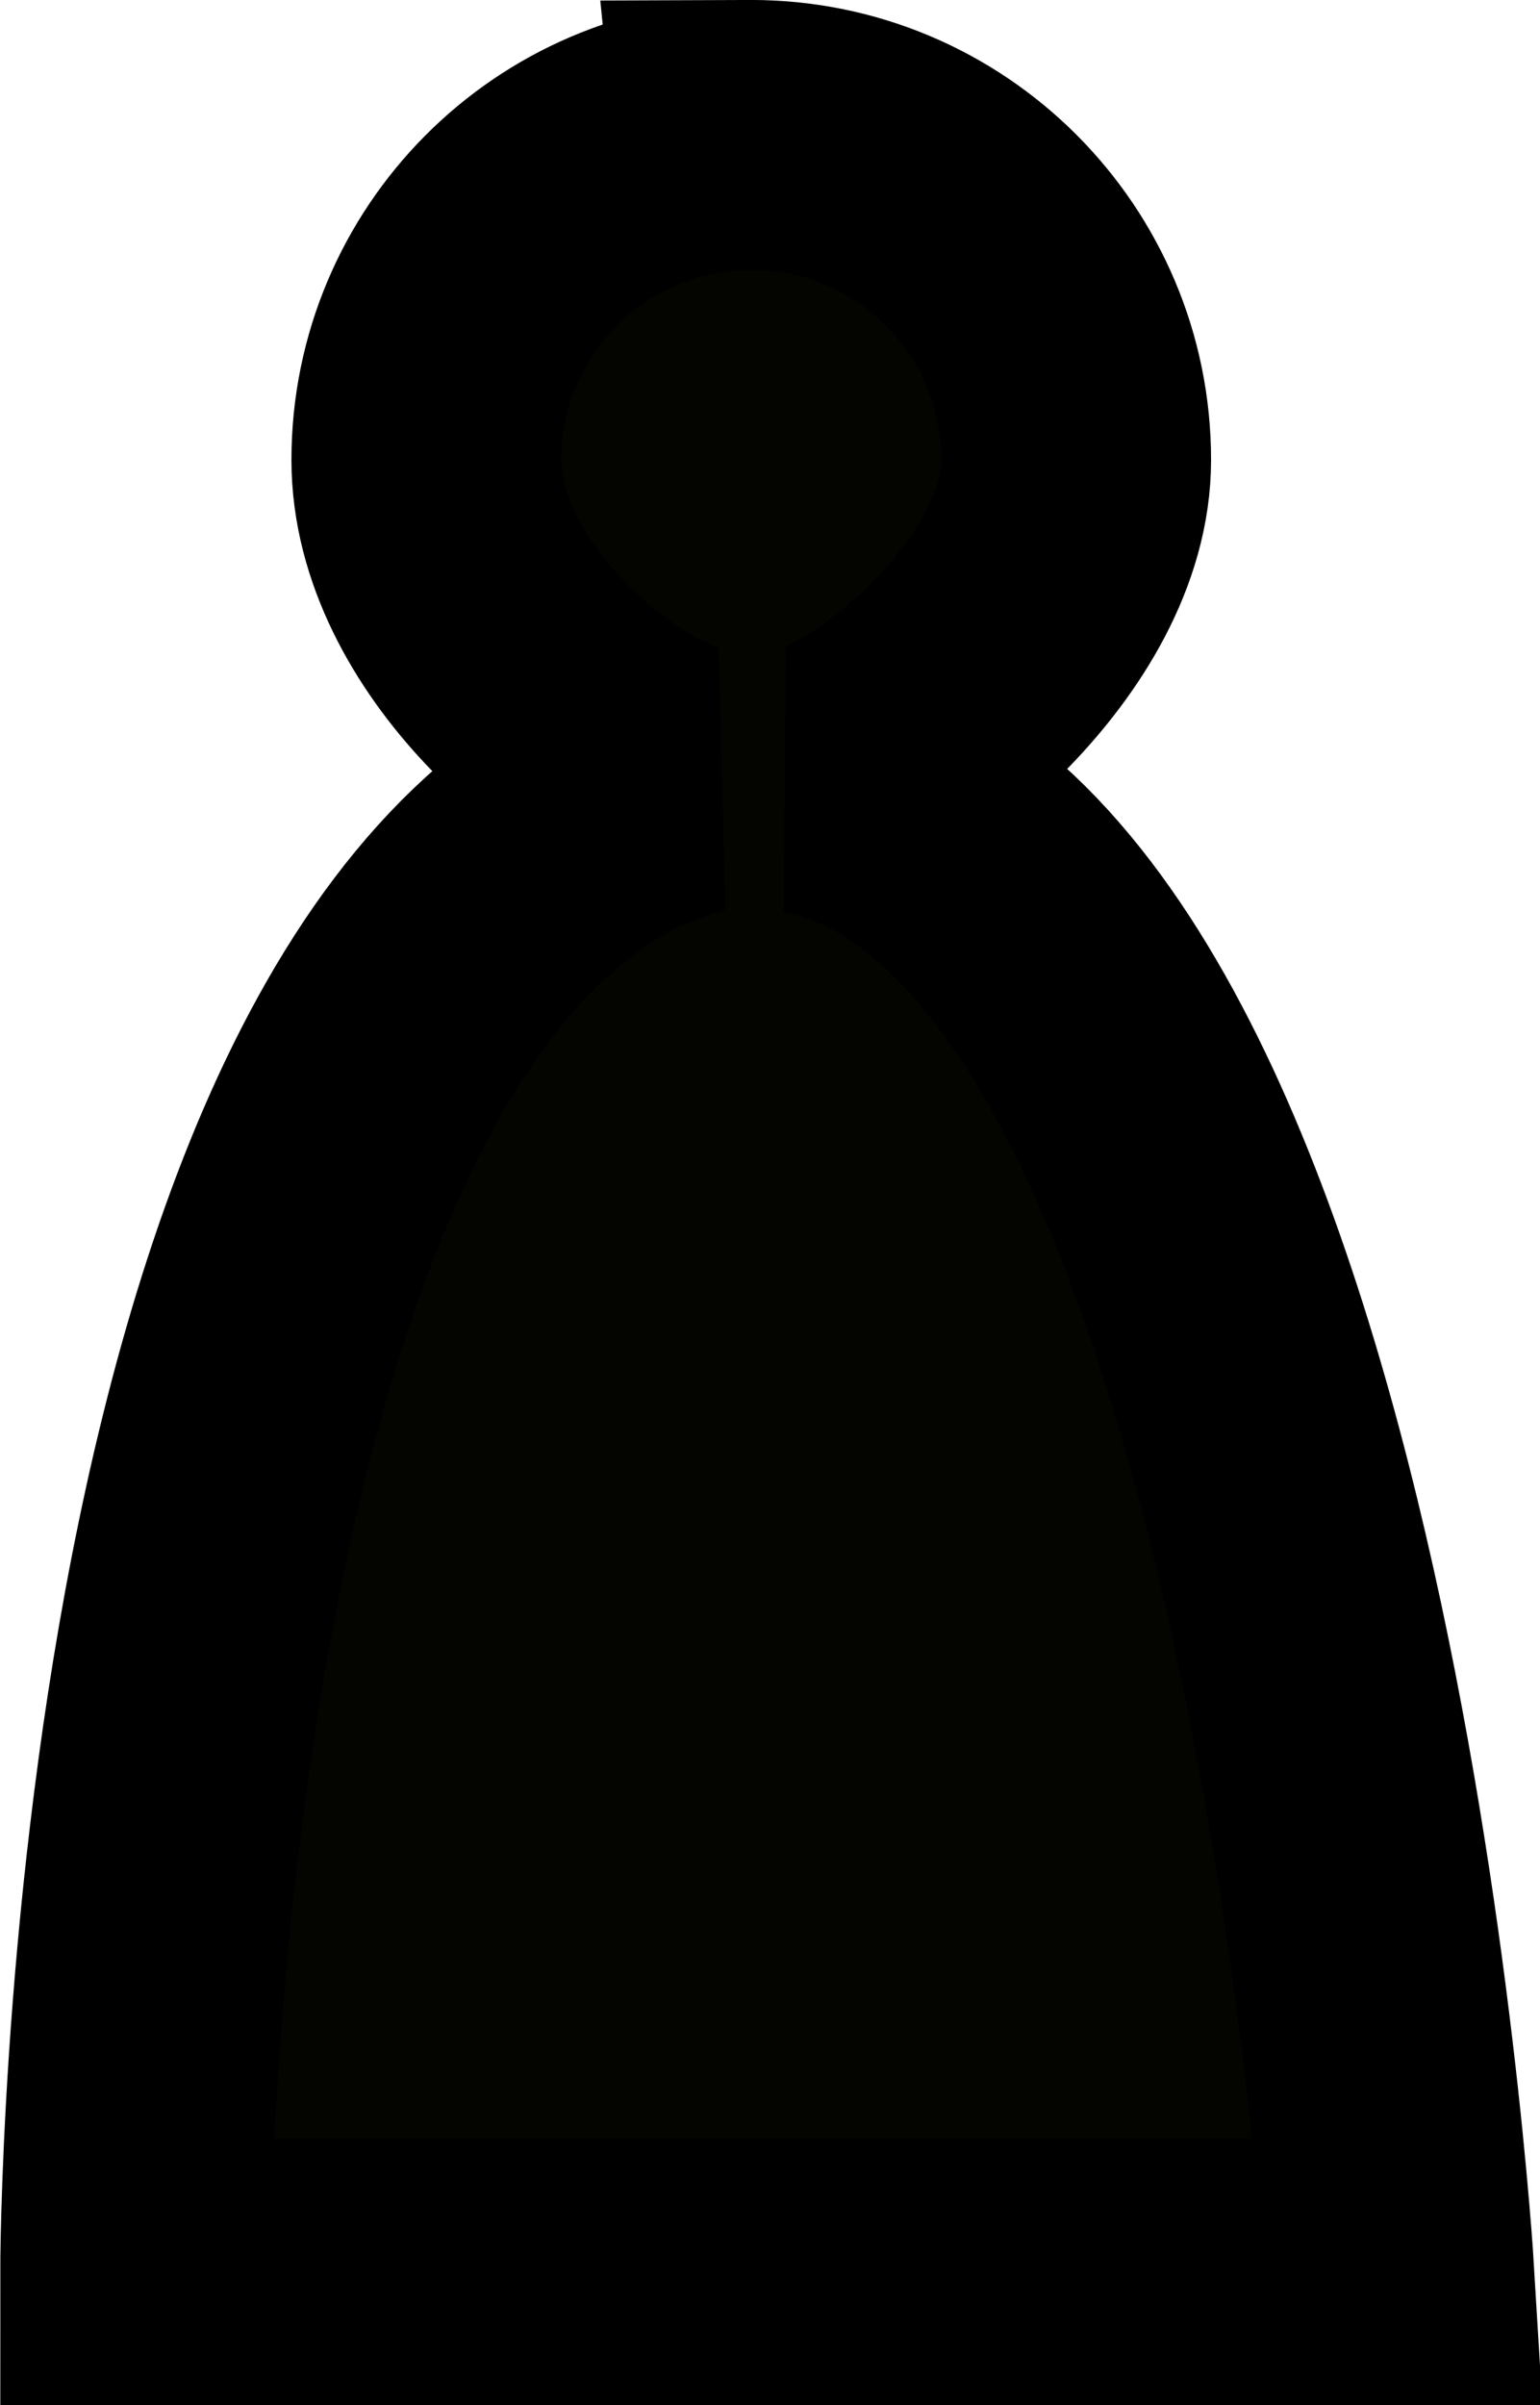 <?xml version="1.0" encoding="UTF-8" standalone="no"?>
<svg
   xmlns:dc="http://purl.org/dc/elements/1.1/"
   xmlns:cc="http://creativecommons.org/ns#"
   xmlns:rdf="http://www.w3.org/1999/02/22-rdf-syntax-ns#"
   xmlns:svg="http://www.w3.org/2000/svg"
   xmlns="http://www.w3.org/2000/svg"
   xmlns:sodipodi="http://sodipodi.sourceforge.net/DTD/sodipodi-0.dtd"
   xmlns:inkscape="http://www.inkscape.org/namespaces/inkscape"
   width="16.773mm"
   height="26.186mm"
   viewBox="0 0 16.773 26.186"
   version="1.1"
   id="svg8"
   inkscape:version="1.0.2 (1.0.2+r75+1)"
   sodipodi:docname="remote.svg">
  <defs
     id="defs2">
    <inkscape:path-effect
       effect="spiro"
       id="path-effect1251"
       is_visible="true"
       lpeversion="1" />
    <inkscape:path-effect
       effect="spiro"
       id="path-effect895"
       is_visible="true"
       lpeversion="1" />
  </defs>
  <sodipodi:namedview
     id="base"
     pagecolor="#ffffff"
     bordercolor="#666666"
     borderopacity="1.0"
     inkscape:pageopacity="0.0"
     inkscape:pageshadow="2"
     inkscape:zoom="5.6"
     inkscape:cx="139.73929"
     inkscape:cy="106.63318"
     inkscape:document-units="mm"
     inkscape:current-layer="layer1"
     inkscape:document-rotation="0"
     showgrid="false"
     inkscape:window-width="3840"
     inkscape:window-height="2111"
     inkscape:window-x="0"
     inkscape:window-y="0"
     inkscape:window-maximized="1"
     inkscape:snap-global="true"
     inkscape:snap-bbox="true"
     inkscape:bbox-paths="true"
     inkscape:bbox-nodes="true"
     inkscape:snap-bbox-edge-midpoints="true"
     inkscape:snap-bbox-midpoints="true"
     inkscape:object-paths="true"
     inkscape:snap-intersection-paths="true"
     inkscape:snap-page="true" />
  <g
     inkscape:label="Layer 1"
     inkscape:groupmode="layer"
     id="layer1"
     transform="translate(-108.078,-96.205)">
    <path
       id="path836"
       style="fill:#040401;fill-opacity:1;stroke:#000000;stroke-width:11.091;stroke-linecap:round;stop-color:#000000"
       d="M 36.643,5.545 C 29.299,5.588 23.368,11.554 23.369,18.898 23.37,25.318 30.337,31.197 34.246,32.018 11.367,38.036 11.4,93.424 11.4,93.424 H 63.358 c 0,0 -3.454,-57.281 -24.219,-61.395 3.168,-0.583 10.935,-6.689 10.936,-13.131 8.25e-4,-7.375 -5.978,-13.354 -13.354,-13.354 -0.026,-7.62e-5 -0.052,-7.62e-5 -0.078,0 z"
       transform="matrix(0.265,0,0,0.265,106.529,96.205)"
       sodipodi:nodetypes="ccccccccc" />
  </g>
</svg>
